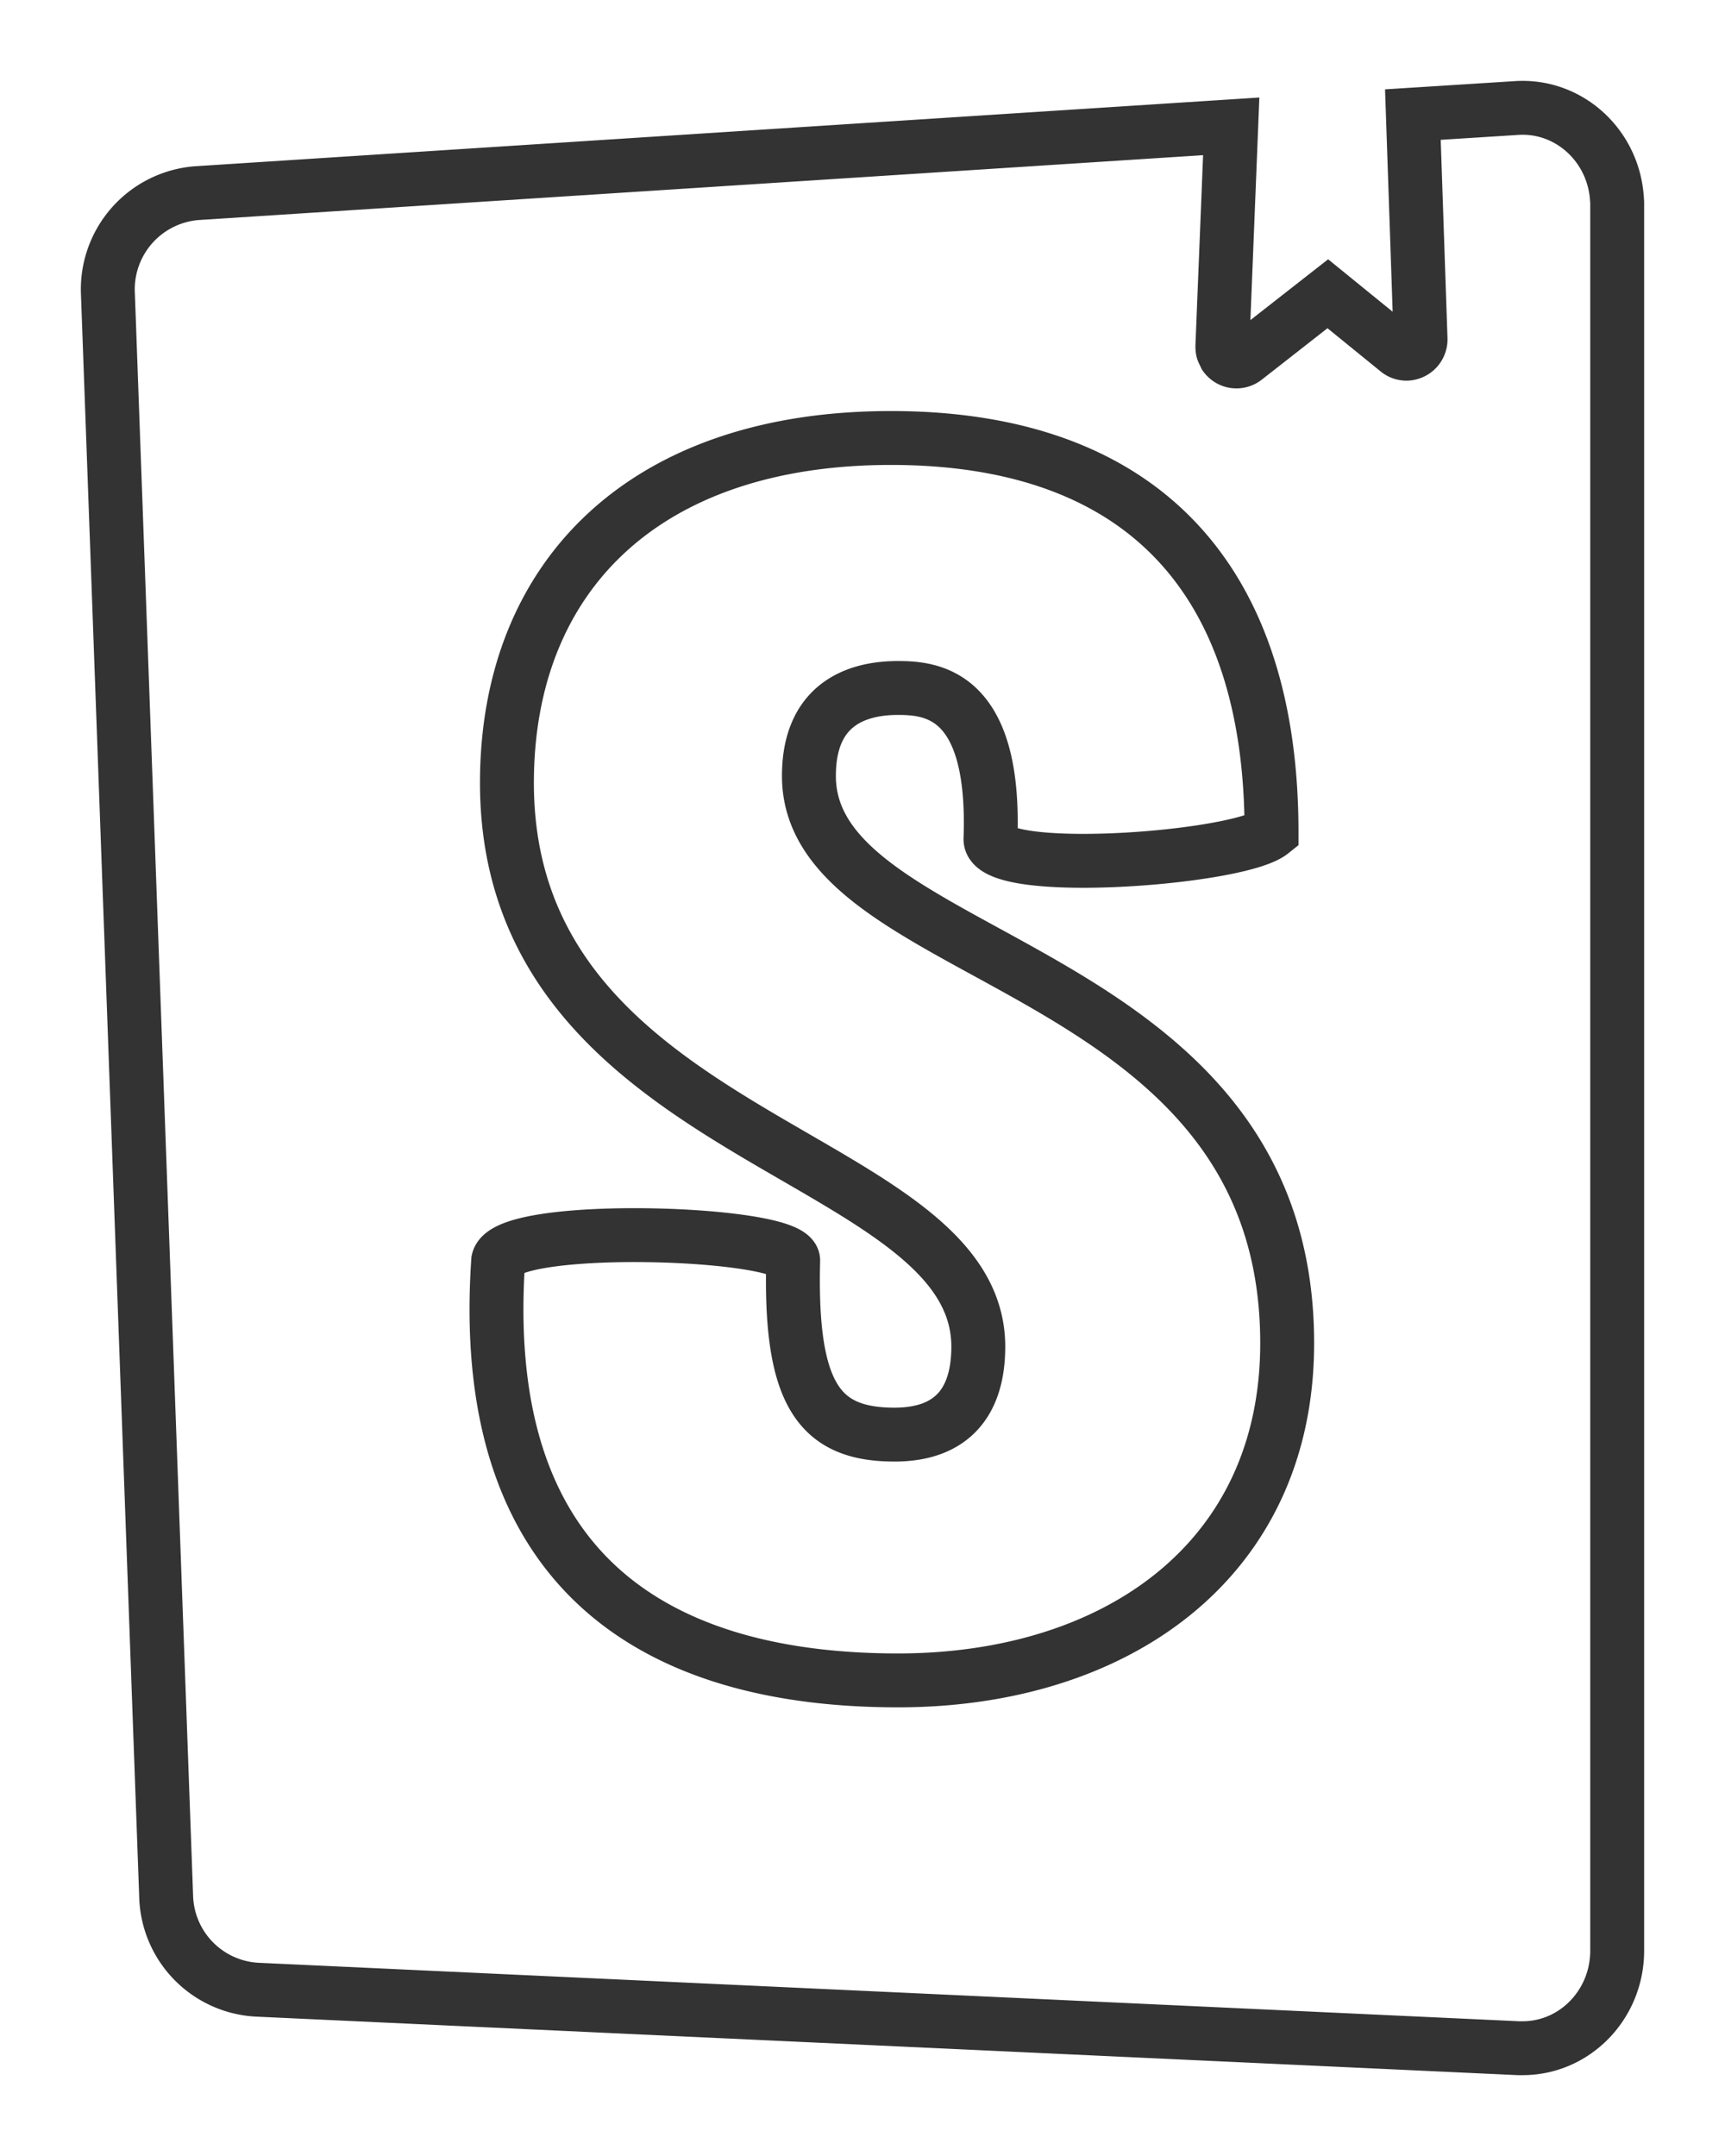 <svg width="16" height="20" xmlns="http://www.w3.org/2000/svg"><defs><filter x="-1.8%" y="-1.4%" width="103.6%" height="102.8%" filterUnits="objectBoundingBox" id="a"><feGaussianBlur in="SourceGraphic"/></filter></defs><path d="M13.998.849L14 .877h0v16.218c0 .5-.393.905-.877.905a.85.85 0 01-.04 0l-11.705-.543a.892.892 0 01-.837-.87L.001 1.728A.895.895 0 01.822.792l9.598-.62-.082 2.04c0 .016.001.032.006.046l.02.042a.13.13 0 00.184.026h0l.768-.601.648.527c.024.02.055.03.086.029a.133.133 0 00.126-.14h0L12.105.063l.963-.061c.484-.031.9.348.93.847zM7.264 3.063c-2.283 0-3.562 1.28-3.562 3.199 0 3.343 4.372 3.407 4.372 5.23 0 .512-.243.816-.777.816-.697 0-.972-.367-.94-1.615 0-.27-2.655-.355-2.736 0-.206 3.023 1.62 3.895 3.708 3.895 2.024 0 3.61-1.113 3.61-3.128 0-3.583-4.436-3.487-4.436-5.262 0-.72.518-.816.826-.816.324 0 .907.059.858 1.402 0 .353 2.298.184 2.607-.064 0-2.397-1.247-3.657-3.53-3.657z" filter="url(#a)" transform="translate(1 1)" stroke="#333" stroke-width=".5" fill="none"/></svg>